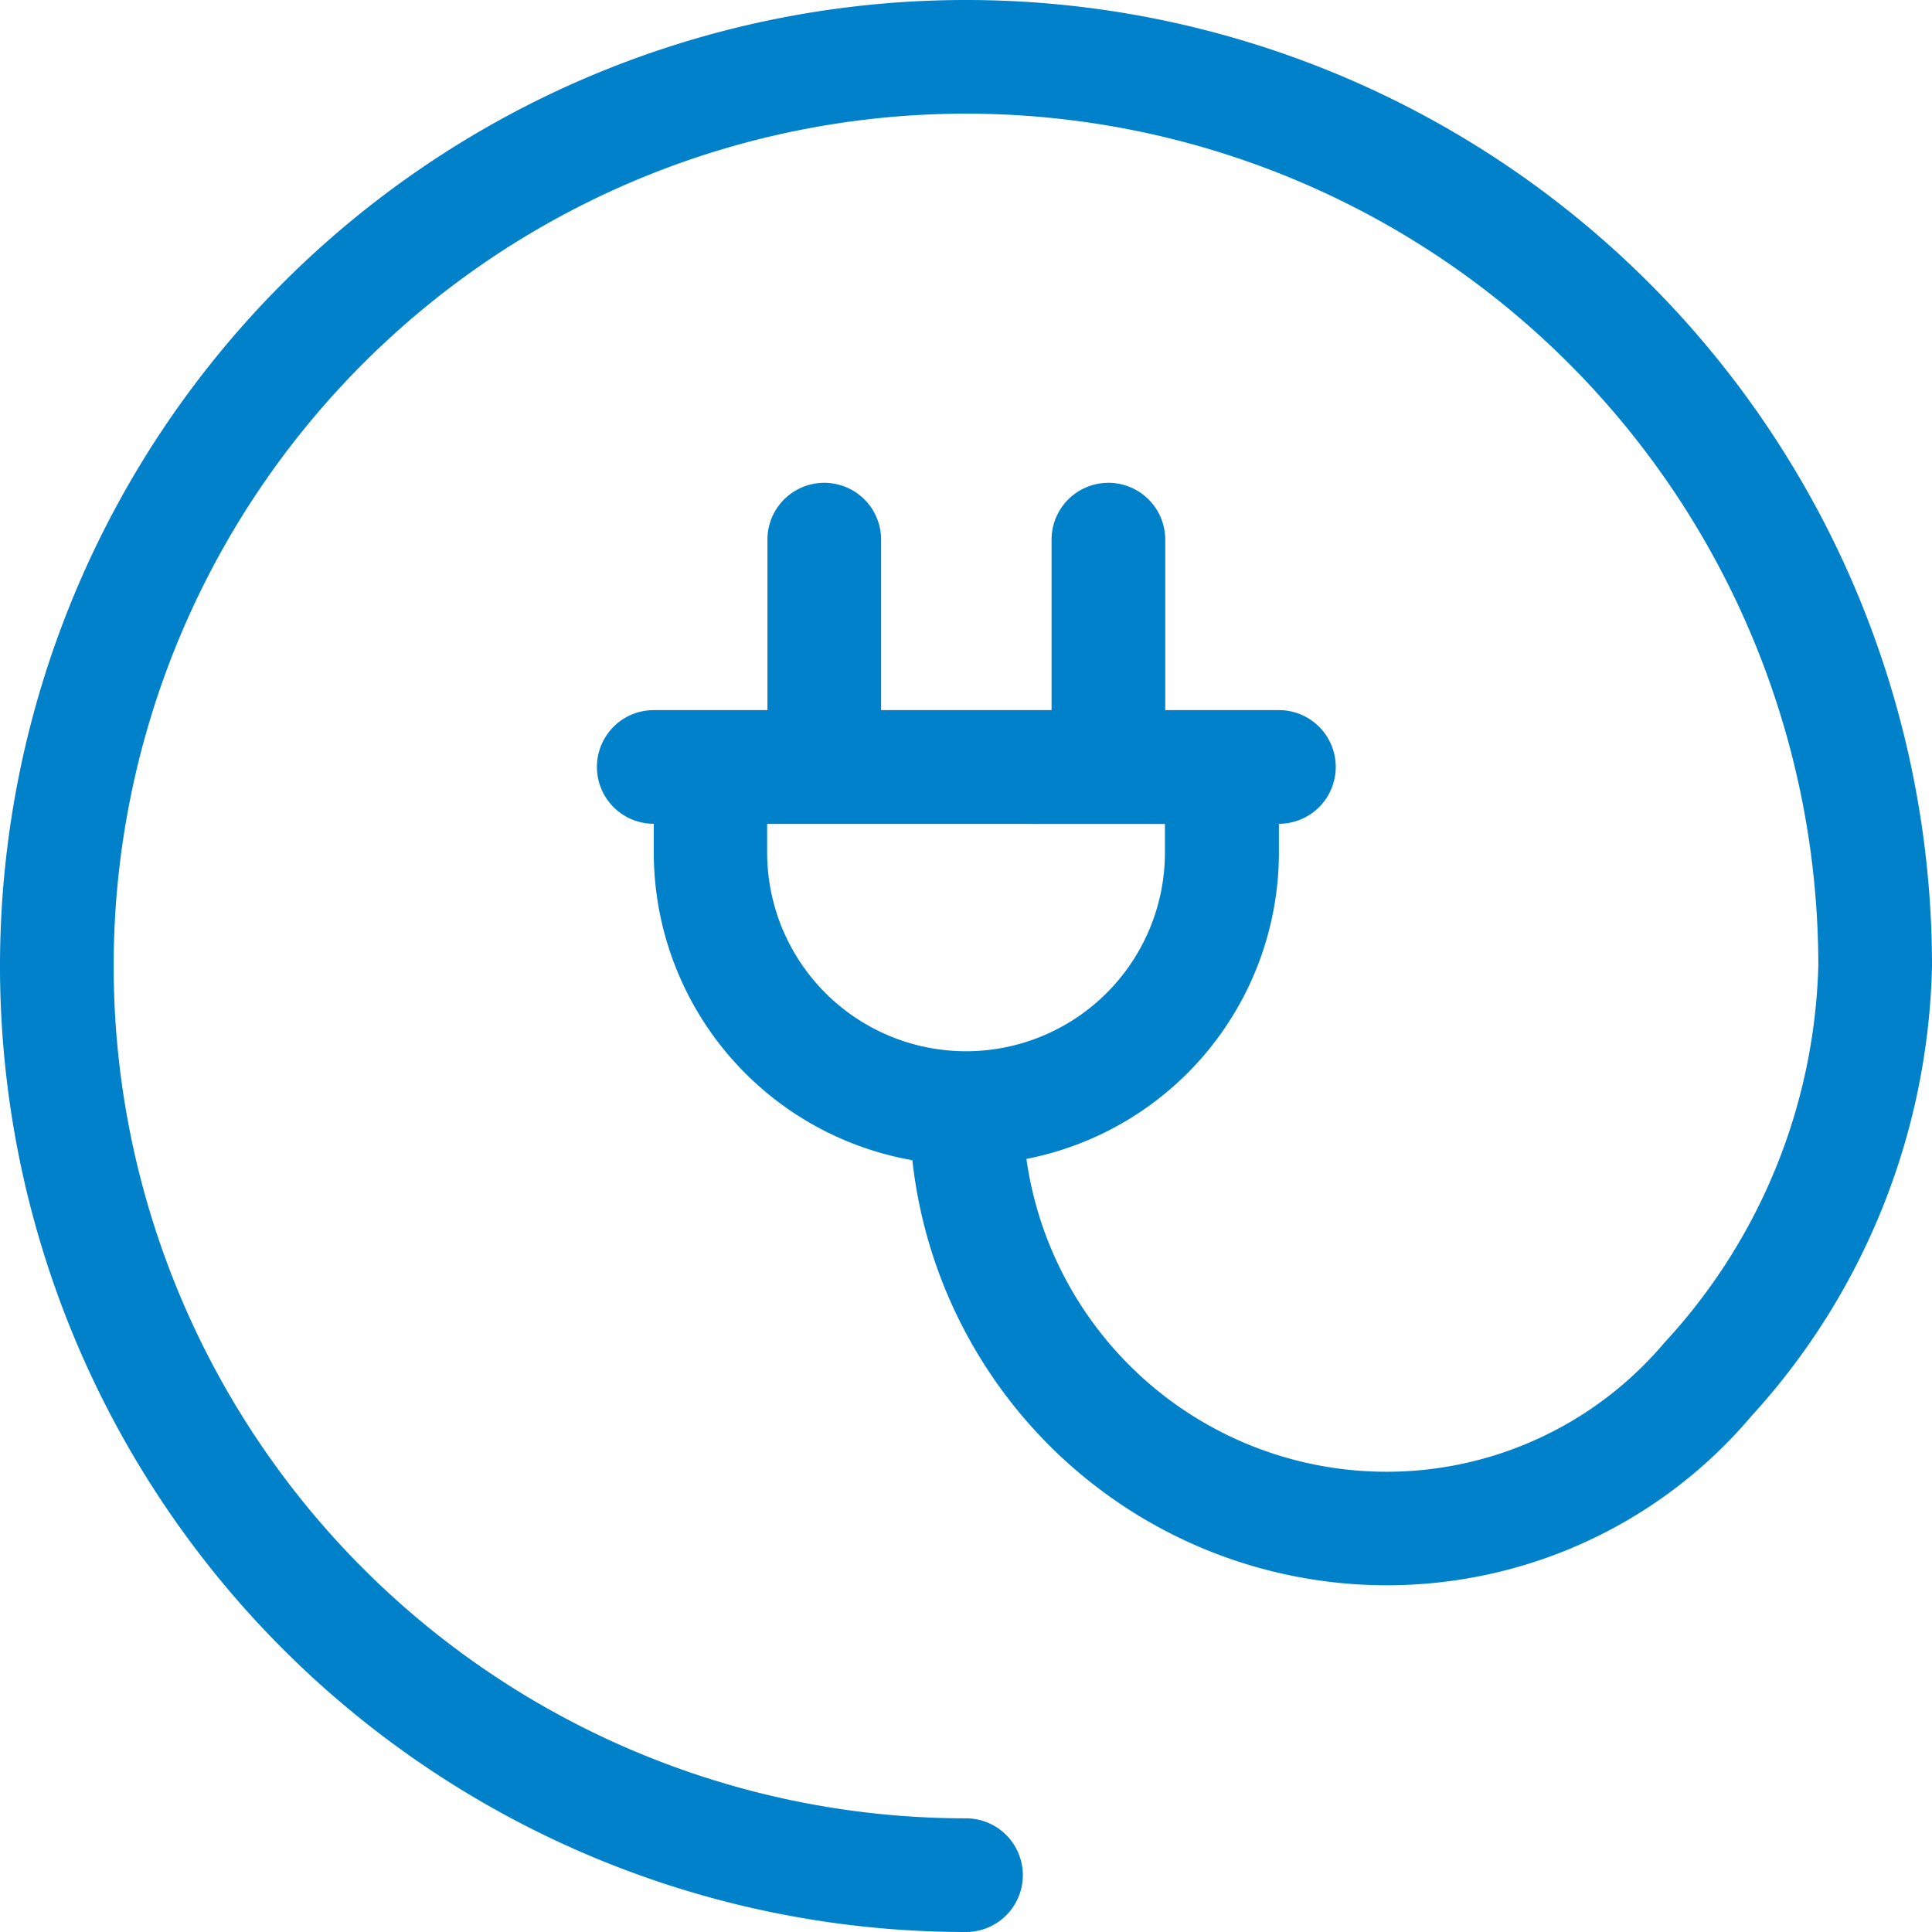 <svg id="noun_Electricity_2574789" xmlns="http://www.w3.org/2000/svg" width="25.648" height="25.648" viewBox="0 0 25.648 25.648">
  <path id="Path_4444" data-name="Path 4444" d="M549.626,1031.385a4.828,4.828,0,0,0,8.466,2.444,7.67,7.67,0,0,0,2.047-5.005,11.315,11.315,0,1,0-11.315,11.315.754.754,0,0,1,0,1.509,12.824,12.824,0,1,1,12.824-12.824,9.152,9.152,0,0,1-2.4,5.978,6.337,6.337,0,0,1-11.136-3.4,4.151,4.151,0,0,1-3.433-4.089v-.377a.754.754,0,0,1,0-1.509h1.509v-2.263a.754.754,0,0,1,1.509,0v2.263h2.263v-2.263a.754.754,0,0,1,1.509,0v2.263h1.509a.754.754,0,0,1,0,1.509v.377A4.147,4.147,0,0,1,549.626,1031.385Zm-3.442-4.447v.377a2.64,2.64,0,1,0,5.281,0v-.377Z" transform="translate(-536 -1016)" fill="#0081ca"/>
</svg>
